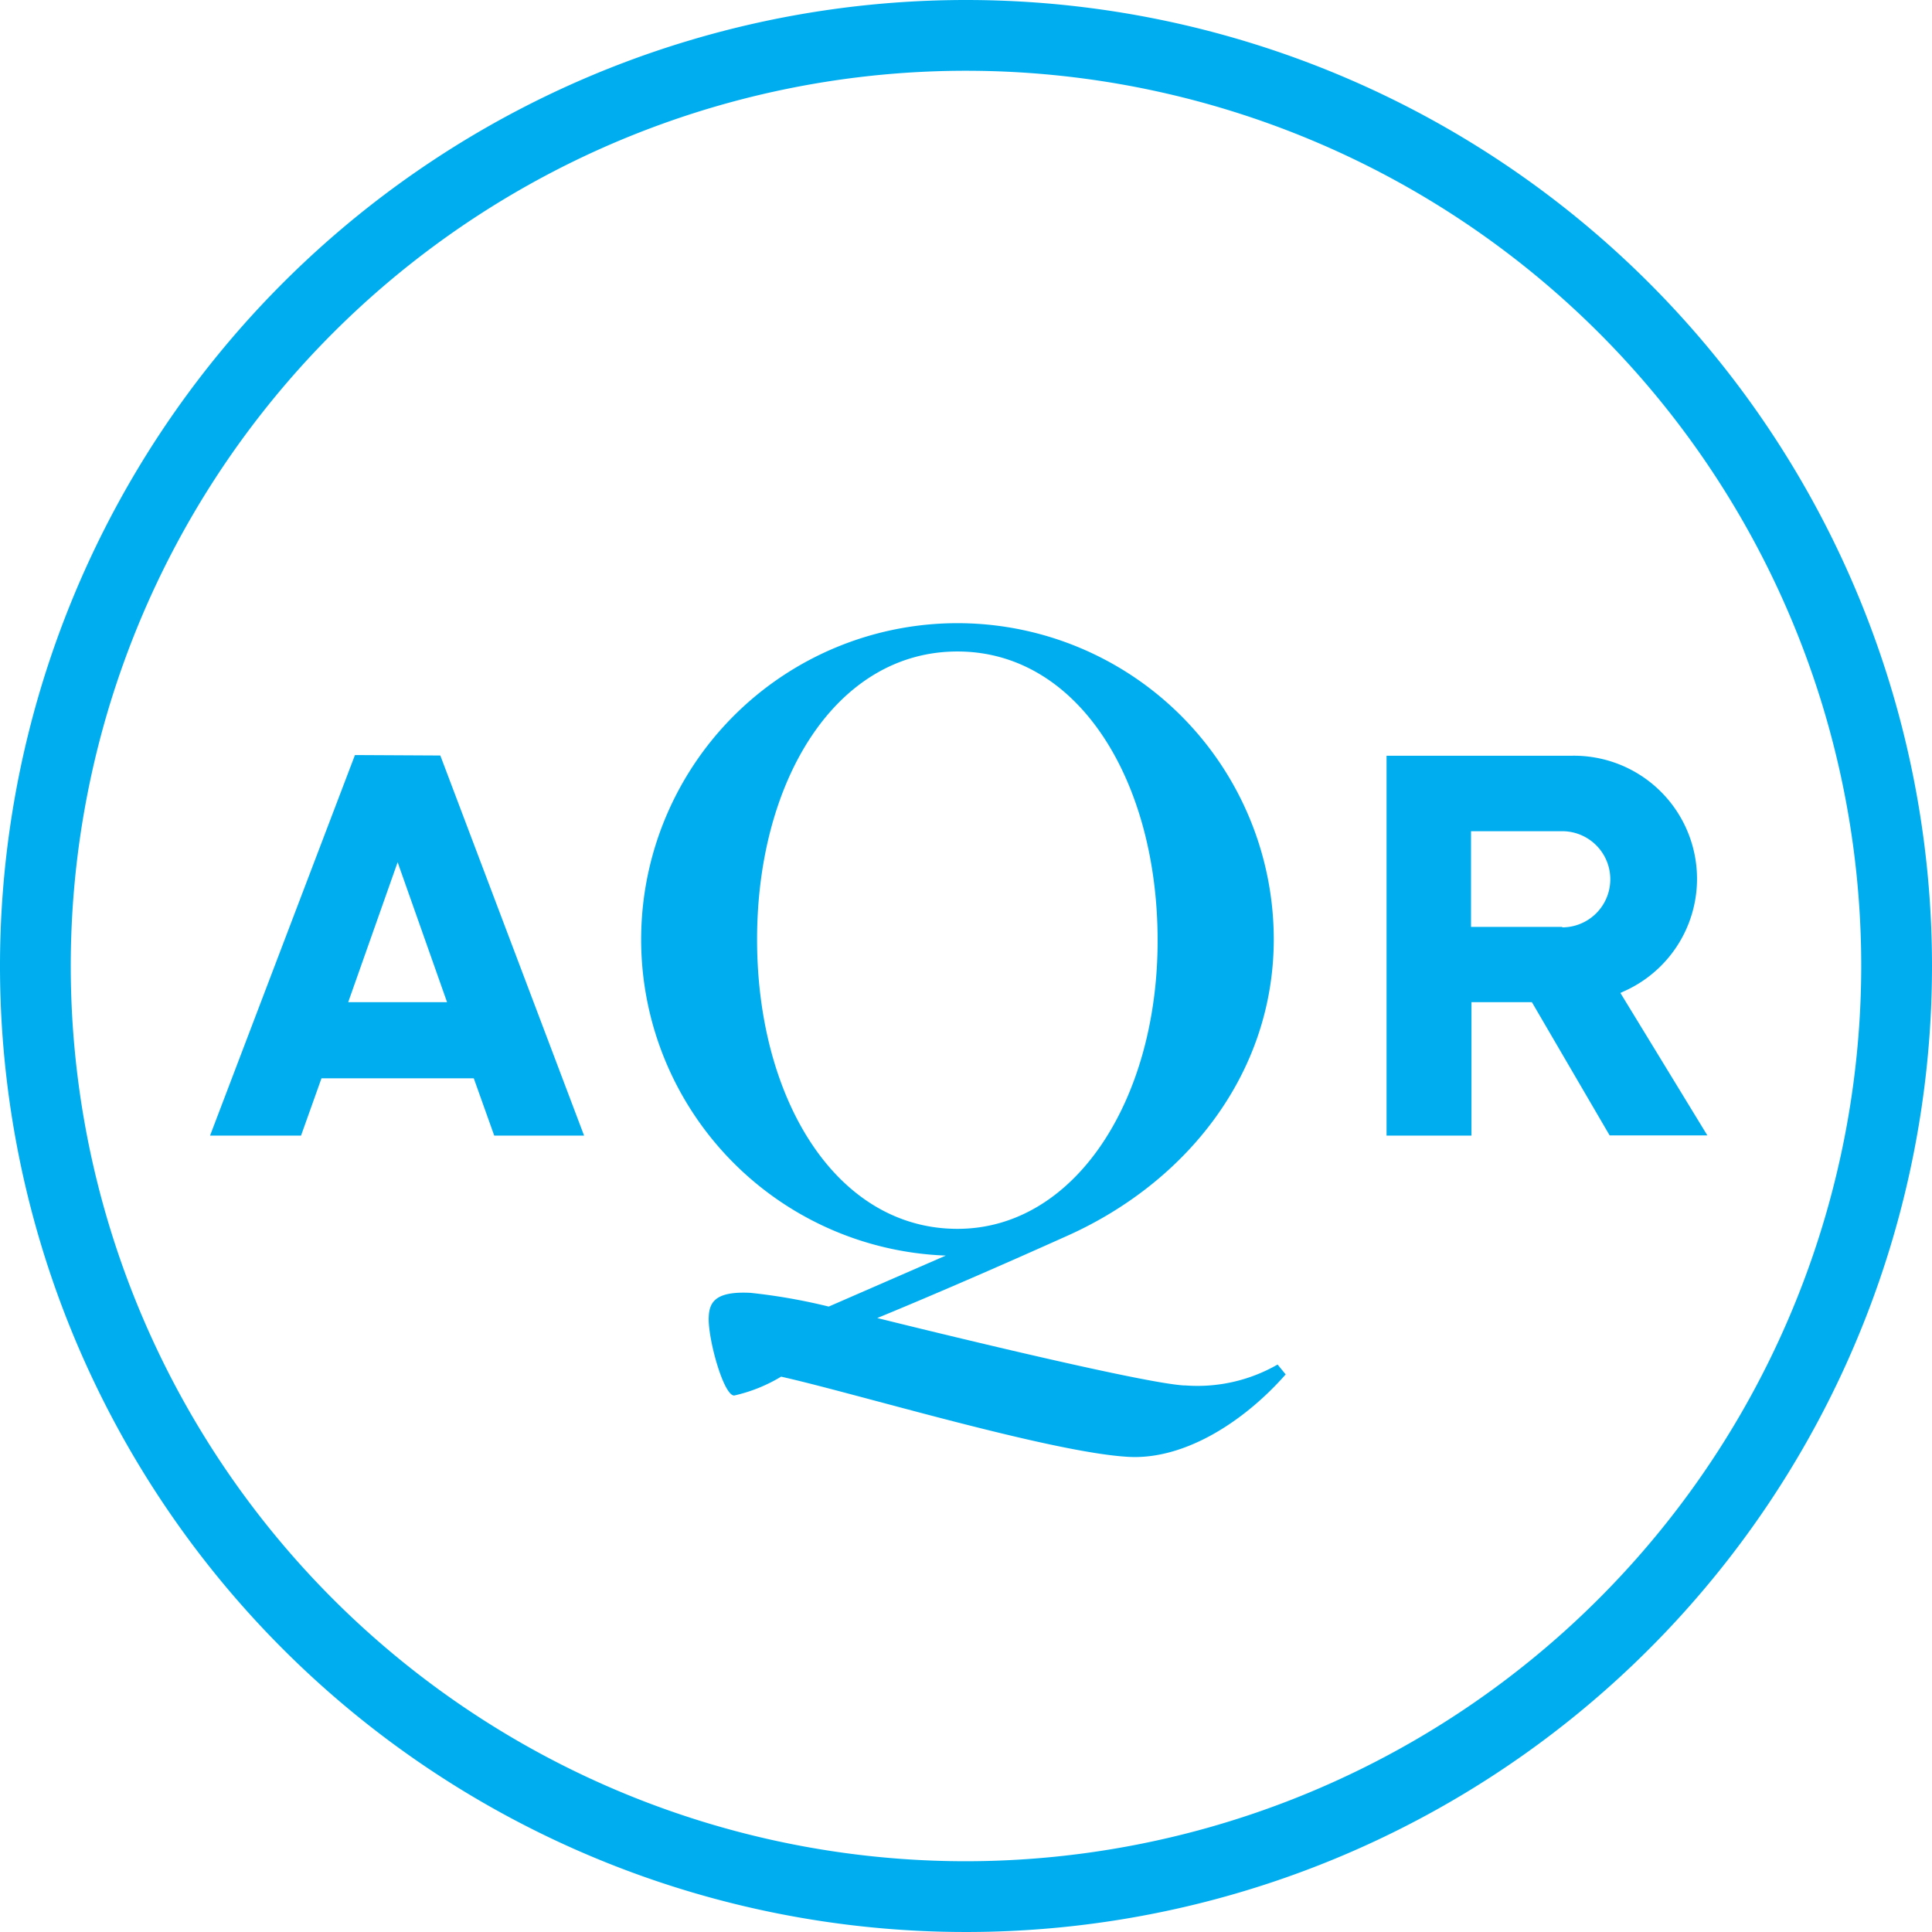 <svg xmlns="http://www.w3.org/2000/svg" viewBox="0 0 86 86"><defs><style>.a{fill:#00aeef}</style></defs><path class="a" d="M15.5 44.61l2.2-6.23 2.2 6.23zm.3-11L9.35 50.55h4.05l.91-2.55h6.78l.91 2.55h4l-6.4-16.92z"/><path class="a" d="M43 82.85A39.85 39.85 0 1 1 82.85 43 39.89 39.89 0 0 1 43 82.85M43 0a43 43 0 1 0 43 43A43 43 0 0 0 43 0"/><path class="a" d="M69.54 41.26h-4.06V37h4.06a2.14 2.14 0 1 1 0 4.28m2.59 2.92l.15-.07A5.48 5.48 0 0 0 70 33.64h-8.28v16.91h3.78v-5.94h2.69l3.46 5.93H76zM33.7 41.82c0-7.09 3.52-12.82 8.92-12.82s8.91 5.78 8.91 12.87-3.68 12.83-8.91 12.83c-5.4 0-8.92-5.78-8.92-12.88m19 19.85c-2.1-.12-13.65-3-13.65-3s3.25-1.32 8.48-3.67 9.17-7.16 9.17-13.2a14.08 14.08 0 1 0-14.6 14.09l-5.21 2.27a26 26 0 0 0-3.47-.61c-1.5-.08-1.84.36-1.87 1.05-.06.93.65 3.52 1.13 3.52a7 7 0 0 0 2.09-.84c3.24.72 12 3.38 15.46 3.57 2.5.14 5.15-1.57 7-3.67l-.36-.44a7.16 7.16 0 0 1-4.11.93"/></svg>